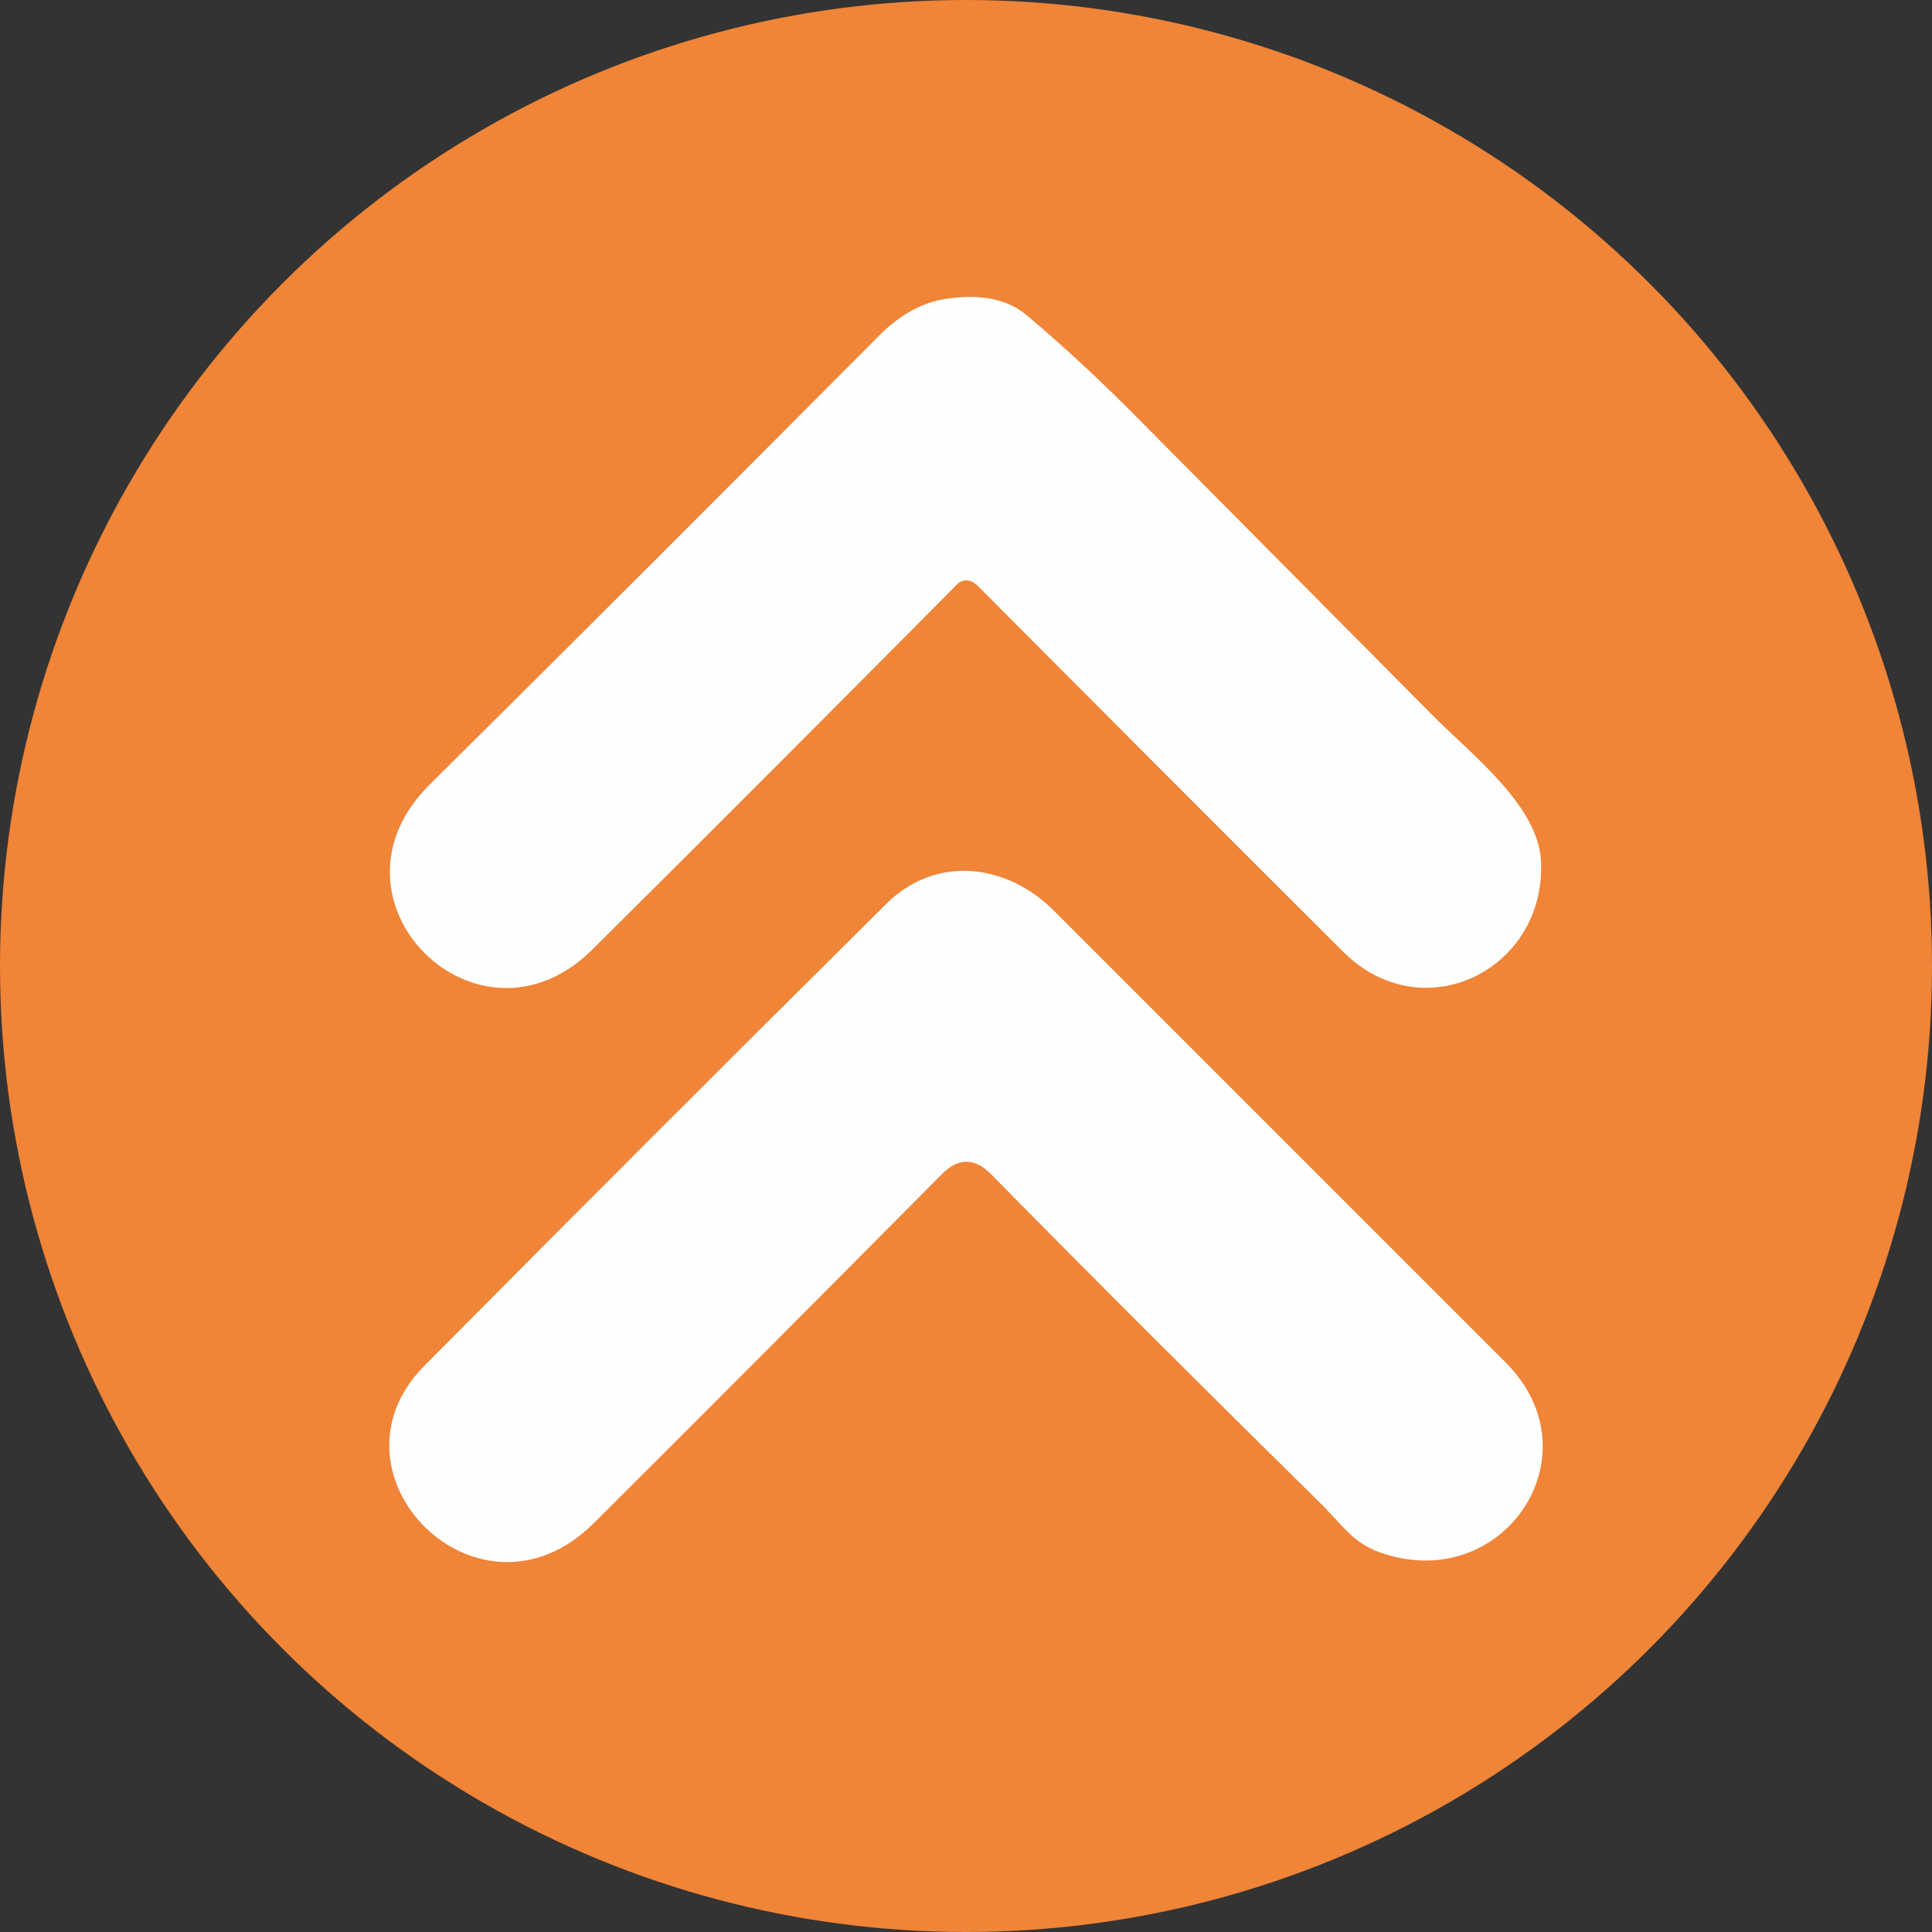 <?xml version="1.0" encoding="UTF-8"?><svg id="_レイヤー_2" xmlns="http://www.w3.org/2000/svg" width="15.18mm" height="15.18mm" viewBox="0 0 43.04 43.04"><rect x="0" y="0" width="43.04" height="43.04" fill="#333333" stroke="none"/><g id="layout"><circle cx="21.52" cy="21.52" r="21.52" fill="#f08437"/><path d="M29.57,33.64c-2.53-2.49-5.03-4.98-7.5-7.49-.36-.36-.72-.36-1.08,0-2.62,2.64-5.21,5.24-7.76,7.78-2.56,2.55-6.16-1.09-3.78-3.5,3.36-3.39,6.79-6.82,10.3-10.3,1.09-1.08,2.67-.91,3.74.17,3.45,3.45,6.8,6.8,10.05,10.05,2.07,2.07-.07,5.21-2.81,4.23-.57-.21-.78-.55-1.17-.94h0Z" fill="#fefefe"/><path d="M21.74,13.02c-.12-.12-.31-.12-.42,0-2.61,2.63-5.31,5.34-8.12,8.13-2.55,2.54-6.22-1.1-3.63-3.67,3.37-3.34,6.7-6.67,10.01-10,.47-.47.96-.74,1.48-.82.78-.12,1.38,0,1.81.36.83.7,1.64,1.45,2.45,2.27,2.1,2.12,4.3,4.33,6.59,6.64.88.89,2.36,2.01,2.42,3.26.11,2.42-2.64,3.78-4.41,2.01-2.89-2.88-5.61-5.61-8.18-8.19h0Z" fill="#fefefe"/></g></svg>